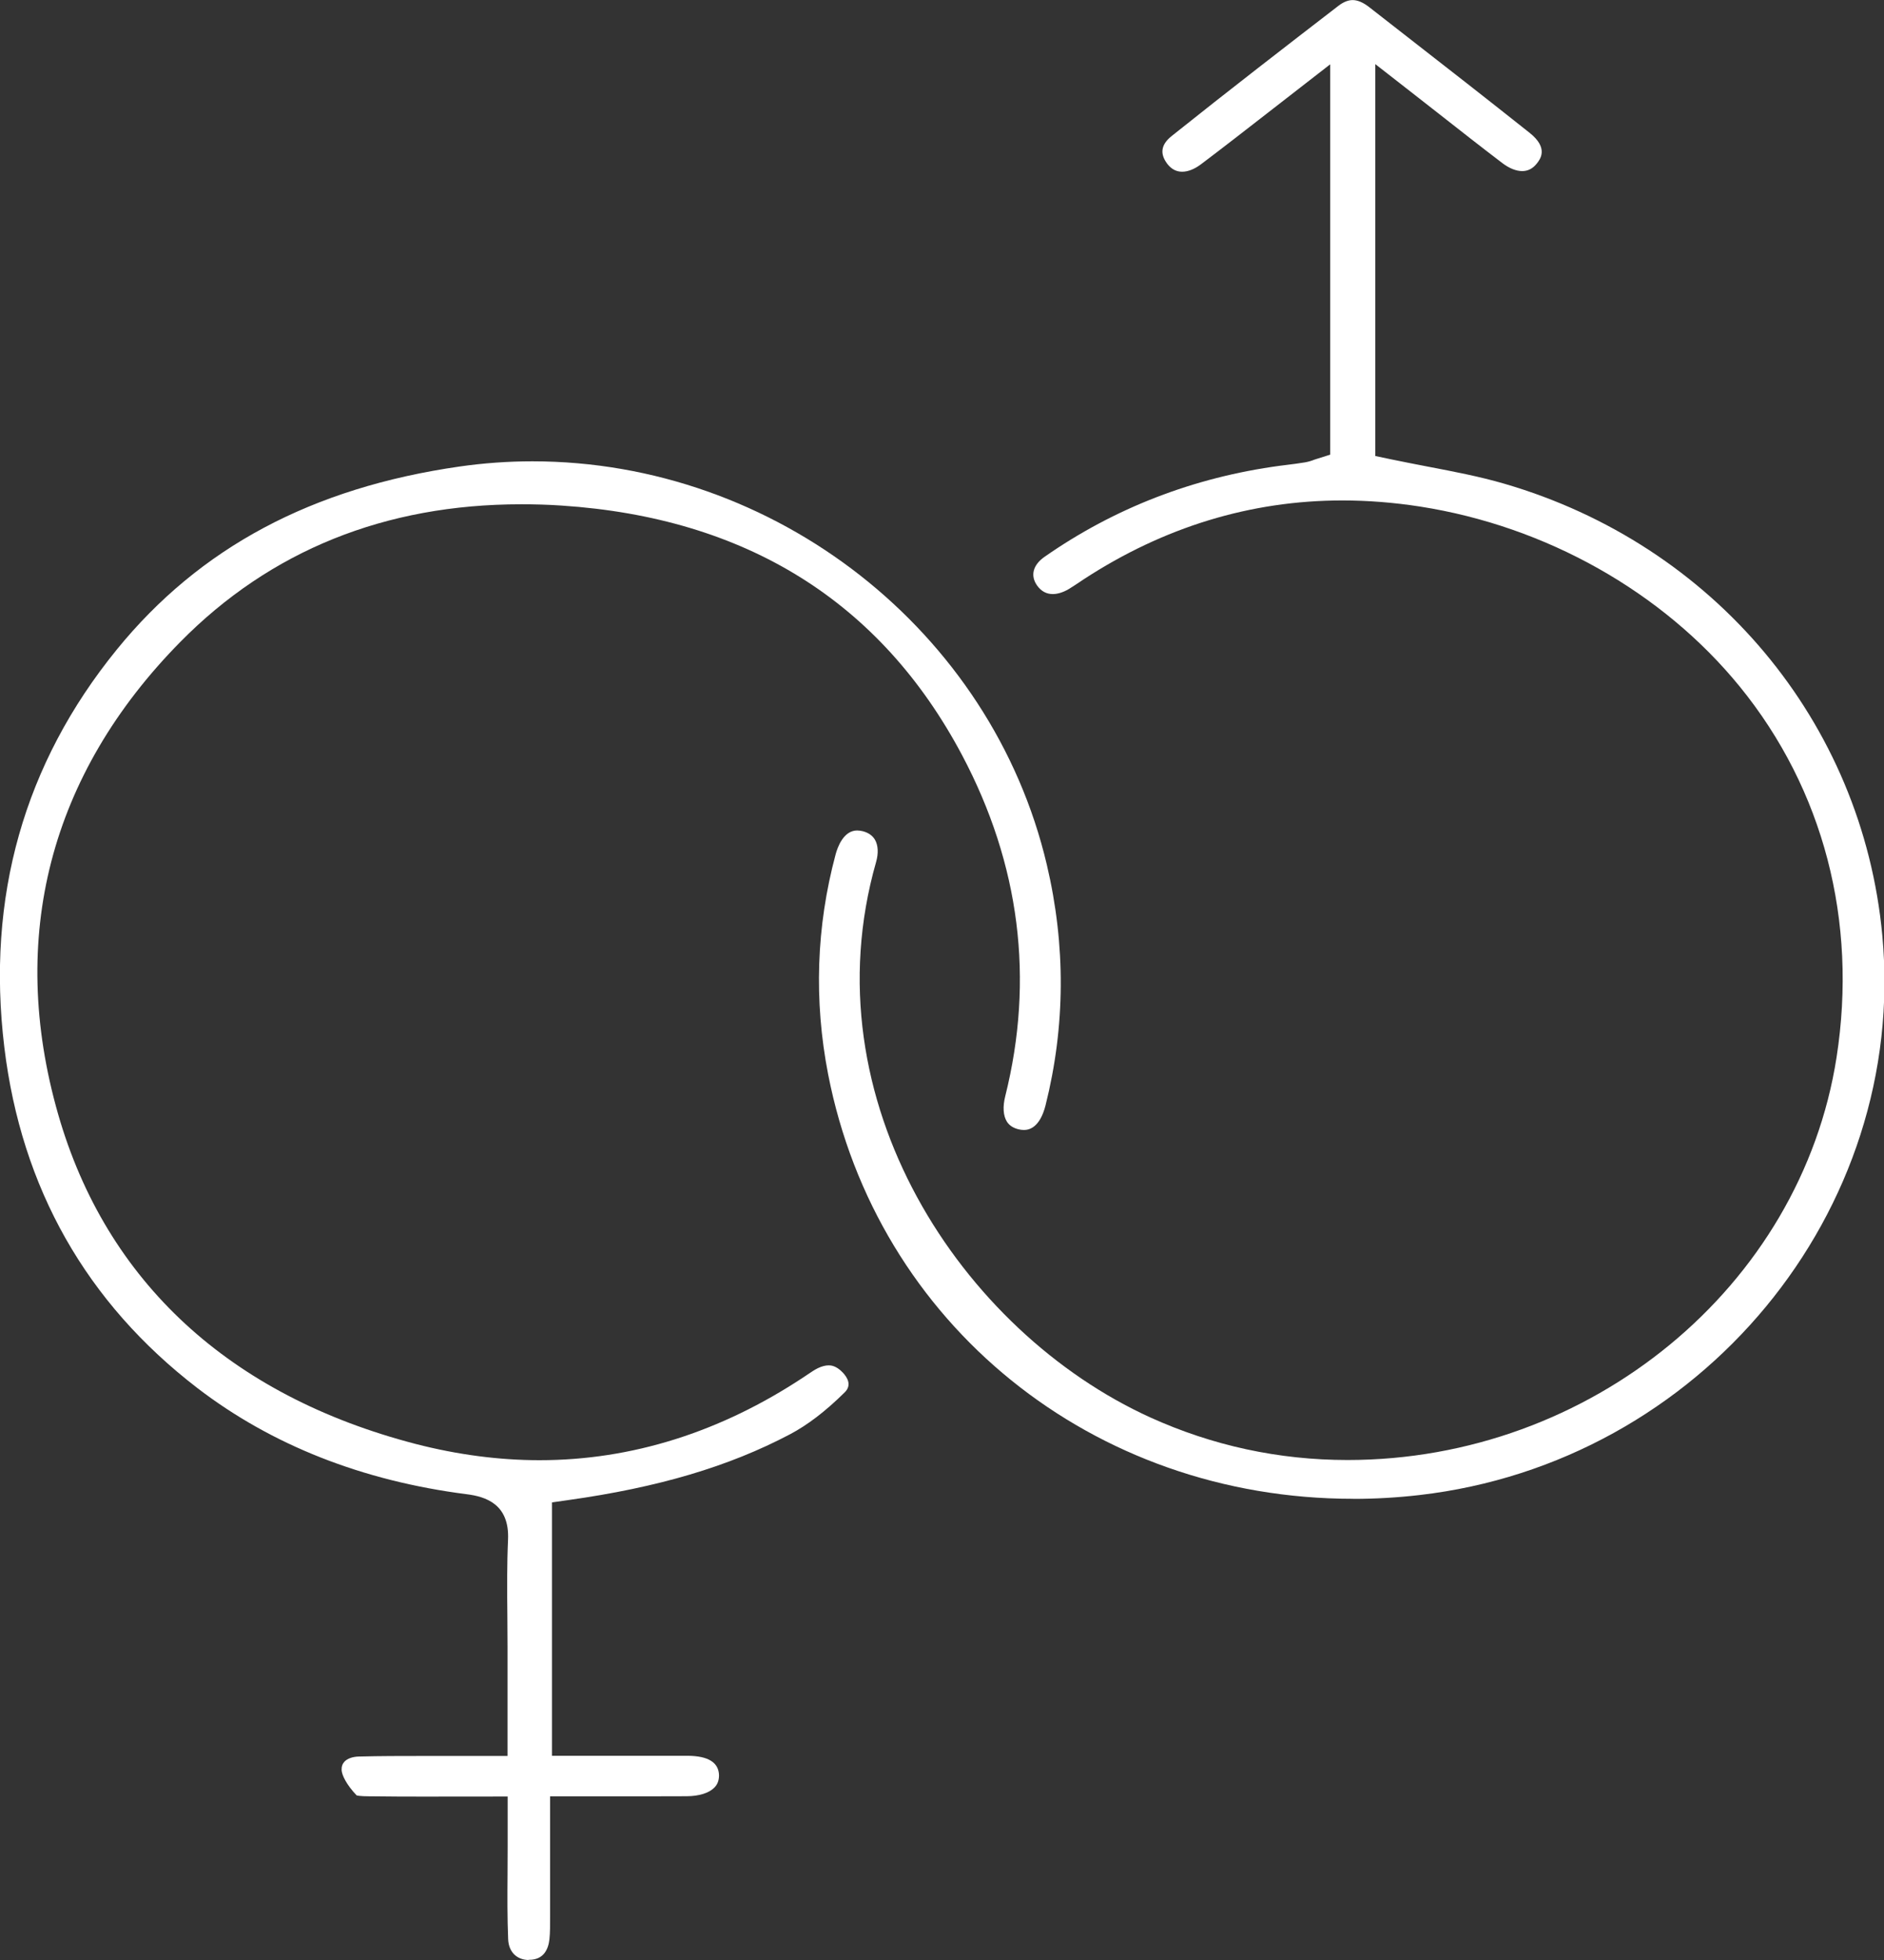 <svg xmlns="http://www.w3.org/2000/svg" width="50" height="52" viewBox="0 0 50 52" fill="none"><rect x="0" y="0" width="50" height="52" fill="#333333" stroke="none"/><g clip-path="url(#clip0_199_326)"><path d="M35.906 39.764C29 39.764 23.273 35.133 21.978 28.502C21.597 26.543 21.663 24.581 22.177 22.666C22.228 22.476 22.387 22.033 22.748 22.033C22.796 22.033 22.846 22.041 22.899 22.053C23.046 22.092 23.154 22.166 23.22 22.277C23.306 22.425 23.318 22.636 23.25 22.873C21.445 29.201 25.532 35.333 30.527 37.605C32.175 38.353 33.935 38.735 35.762 38.735C42.211 38.735 47.792 34.142 48.741 28.052C49.304 24.436 48.393 20.943 46.174 18.218C44.124 15.702 41.032 13.962 37.691 13.44C36.996 13.332 36.302 13.277 35.628 13.277C33.195 13.277 30.886 13.982 28.76 15.37L28.632 15.456C28.538 15.518 28.447 15.579 28.351 15.636C28.21 15.717 28.066 15.761 27.94 15.761C27.771 15.761 27.632 15.685 27.526 15.537C27.339 15.276 27.41 14.991 27.72 14.774C29.578 13.477 31.681 12.665 33.968 12.357L34.167 12.332C34.321 12.313 34.475 12.293 34.626 12.268C34.73 12.251 34.816 12.222 34.886 12.194C34.909 12.187 34.929 12.18 34.955 12.172L35.303 12.062V1.706L33.655 2.986C33.044 3.461 32.463 3.914 31.875 4.357C31.703 4.487 31.529 4.556 31.373 4.556C31.216 4.556 31.085 4.485 30.979 4.347C30.775 4.076 30.812 3.835 31.095 3.609C32.617 2.393 34.177 1.189 35.52 0.155C35.651 0.054 35.78 0.002 35.898 0.002C36.03 0.002 36.174 0.064 36.328 0.182L37.259 0.908C38.357 1.762 39.49 2.646 40.596 3.525C41.111 3.934 40.871 4.231 40.783 4.342C40.679 4.473 40.55 4.539 40.399 4.539C40.235 4.539 40.053 4.465 39.871 4.327C39.296 3.889 38.728 3.444 38.135 2.978C37.87 2.769 37.597 2.558 37.32 2.341L36.499 1.701V12.098L36.898 12.182C37.229 12.251 37.559 12.315 37.89 12.379C38.597 12.514 39.266 12.642 39.919 12.832C45.488 14.452 49.428 19.156 49.955 24.815C50.639 32.148 45.127 38.809 37.668 39.665C37.087 39.732 36.499 39.766 35.919 39.766L35.906 39.764Z" fill="white"></path><path d="M14.026 52C13.708 51.993 13.501 51.783 13.486 51.451C13.463 50.883 13.465 50.294 13.47 49.728C13.47 49.482 13.473 49.233 13.473 48.987V47.663L11.282 47.665C10.833 47.665 10.389 47.665 9.944 47.658H9.846C9.74 47.658 9.548 47.655 9.465 47.633C9.195 47.35 9.071 47.092 9.066 46.959C9.063 46.865 9.089 46.794 9.144 46.735C9.222 46.654 9.359 46.607 9.518 46.602C10.083 46.587 10.649 46.587 11.179 46.587H13.47V43.692C13.47 43.409 13.468 43.129 13.465 42.846C13.458 42.188 13.453 41.509 13.483 40.849C13.526 39.899 12.88 39.705 12.388 39.643C9.619 39.289 7.213 38.341 5.237 36.825C2.291 34.56 0.567 31.52 0.115 27.786C-0.367 23.808 0.638 20.261 3.096 17.238C5.297 14.53 8.276 12.94 12.198 12.377C12.834 12.286 13.483 12.239 14.129 12.239C20.578 12.239 26.321 16.738 27.782 22.942C28.287 25.083 28.274 27.232 27.747 29.329C27.686 29.573 27.53 29.979 27.176 29.979C27.134 29.979 27.085 29.974 27.035 29.962C26.891 29.927 26.788 29.861 26.722 29.758C26.624 29.6 26.608 29.361 26.679 29.081C27.454 25.977 27.068 22.932 25.533 20.035C23.372 15.963 19.796 13.735 14.904 13.413C14.543 13.388 14.182 13.379 13.831 13.379C10.219 13.379 7.175 14.607 4.785 17.031C1.322 20.544 0.201 24.876 1.542 29.558C2.816 34.004 6.098 37.029 11.032 38.309C12.138 38.594 13.243 38.74 14.319 38.74C16.759 38.74 19.119 37.999 21.328 36.537L21.431 36.468C21.53 36.401 21.621 36.34 21.707 36.298C21.81 36.249 21.906 36.224 21.992 36.224C22.04 36.224 22.184 36.224 22.363 36.411C22.494 36.549 22.61 36.751 22.418 36.94C21.909 37.443 21.431 37.807 20.965 38.053C19.339 38.91 17.469 39.463 15.081 39.798L14.649 39.86V46.582H17.05C17.453 46.582 17.855 46.582 18.256 46.582C18.796 46.587 19.074 46.759 19.082 47.099C19.082 47.234 19.044 47.343 18.955 47.429C18.814 47.572 18.549 47.653 18.228 47.655C17.822 47.655 17.416 47.658 17.004 47.658H14.599V48.903C14.599 49.509 14.599 50.095 14.599 50.678V50.86C14.599 51.069 14.601 51.267 14.581 51.453C14.553 51.7 14.44 51.995 14.043 51.995H14.028L14.026 52Z" fill="white"></path></g><defs><clipPath id="clip0_199_326"><rect width="50" height="52" fill="white"></rect></clipPath></defs></svg>